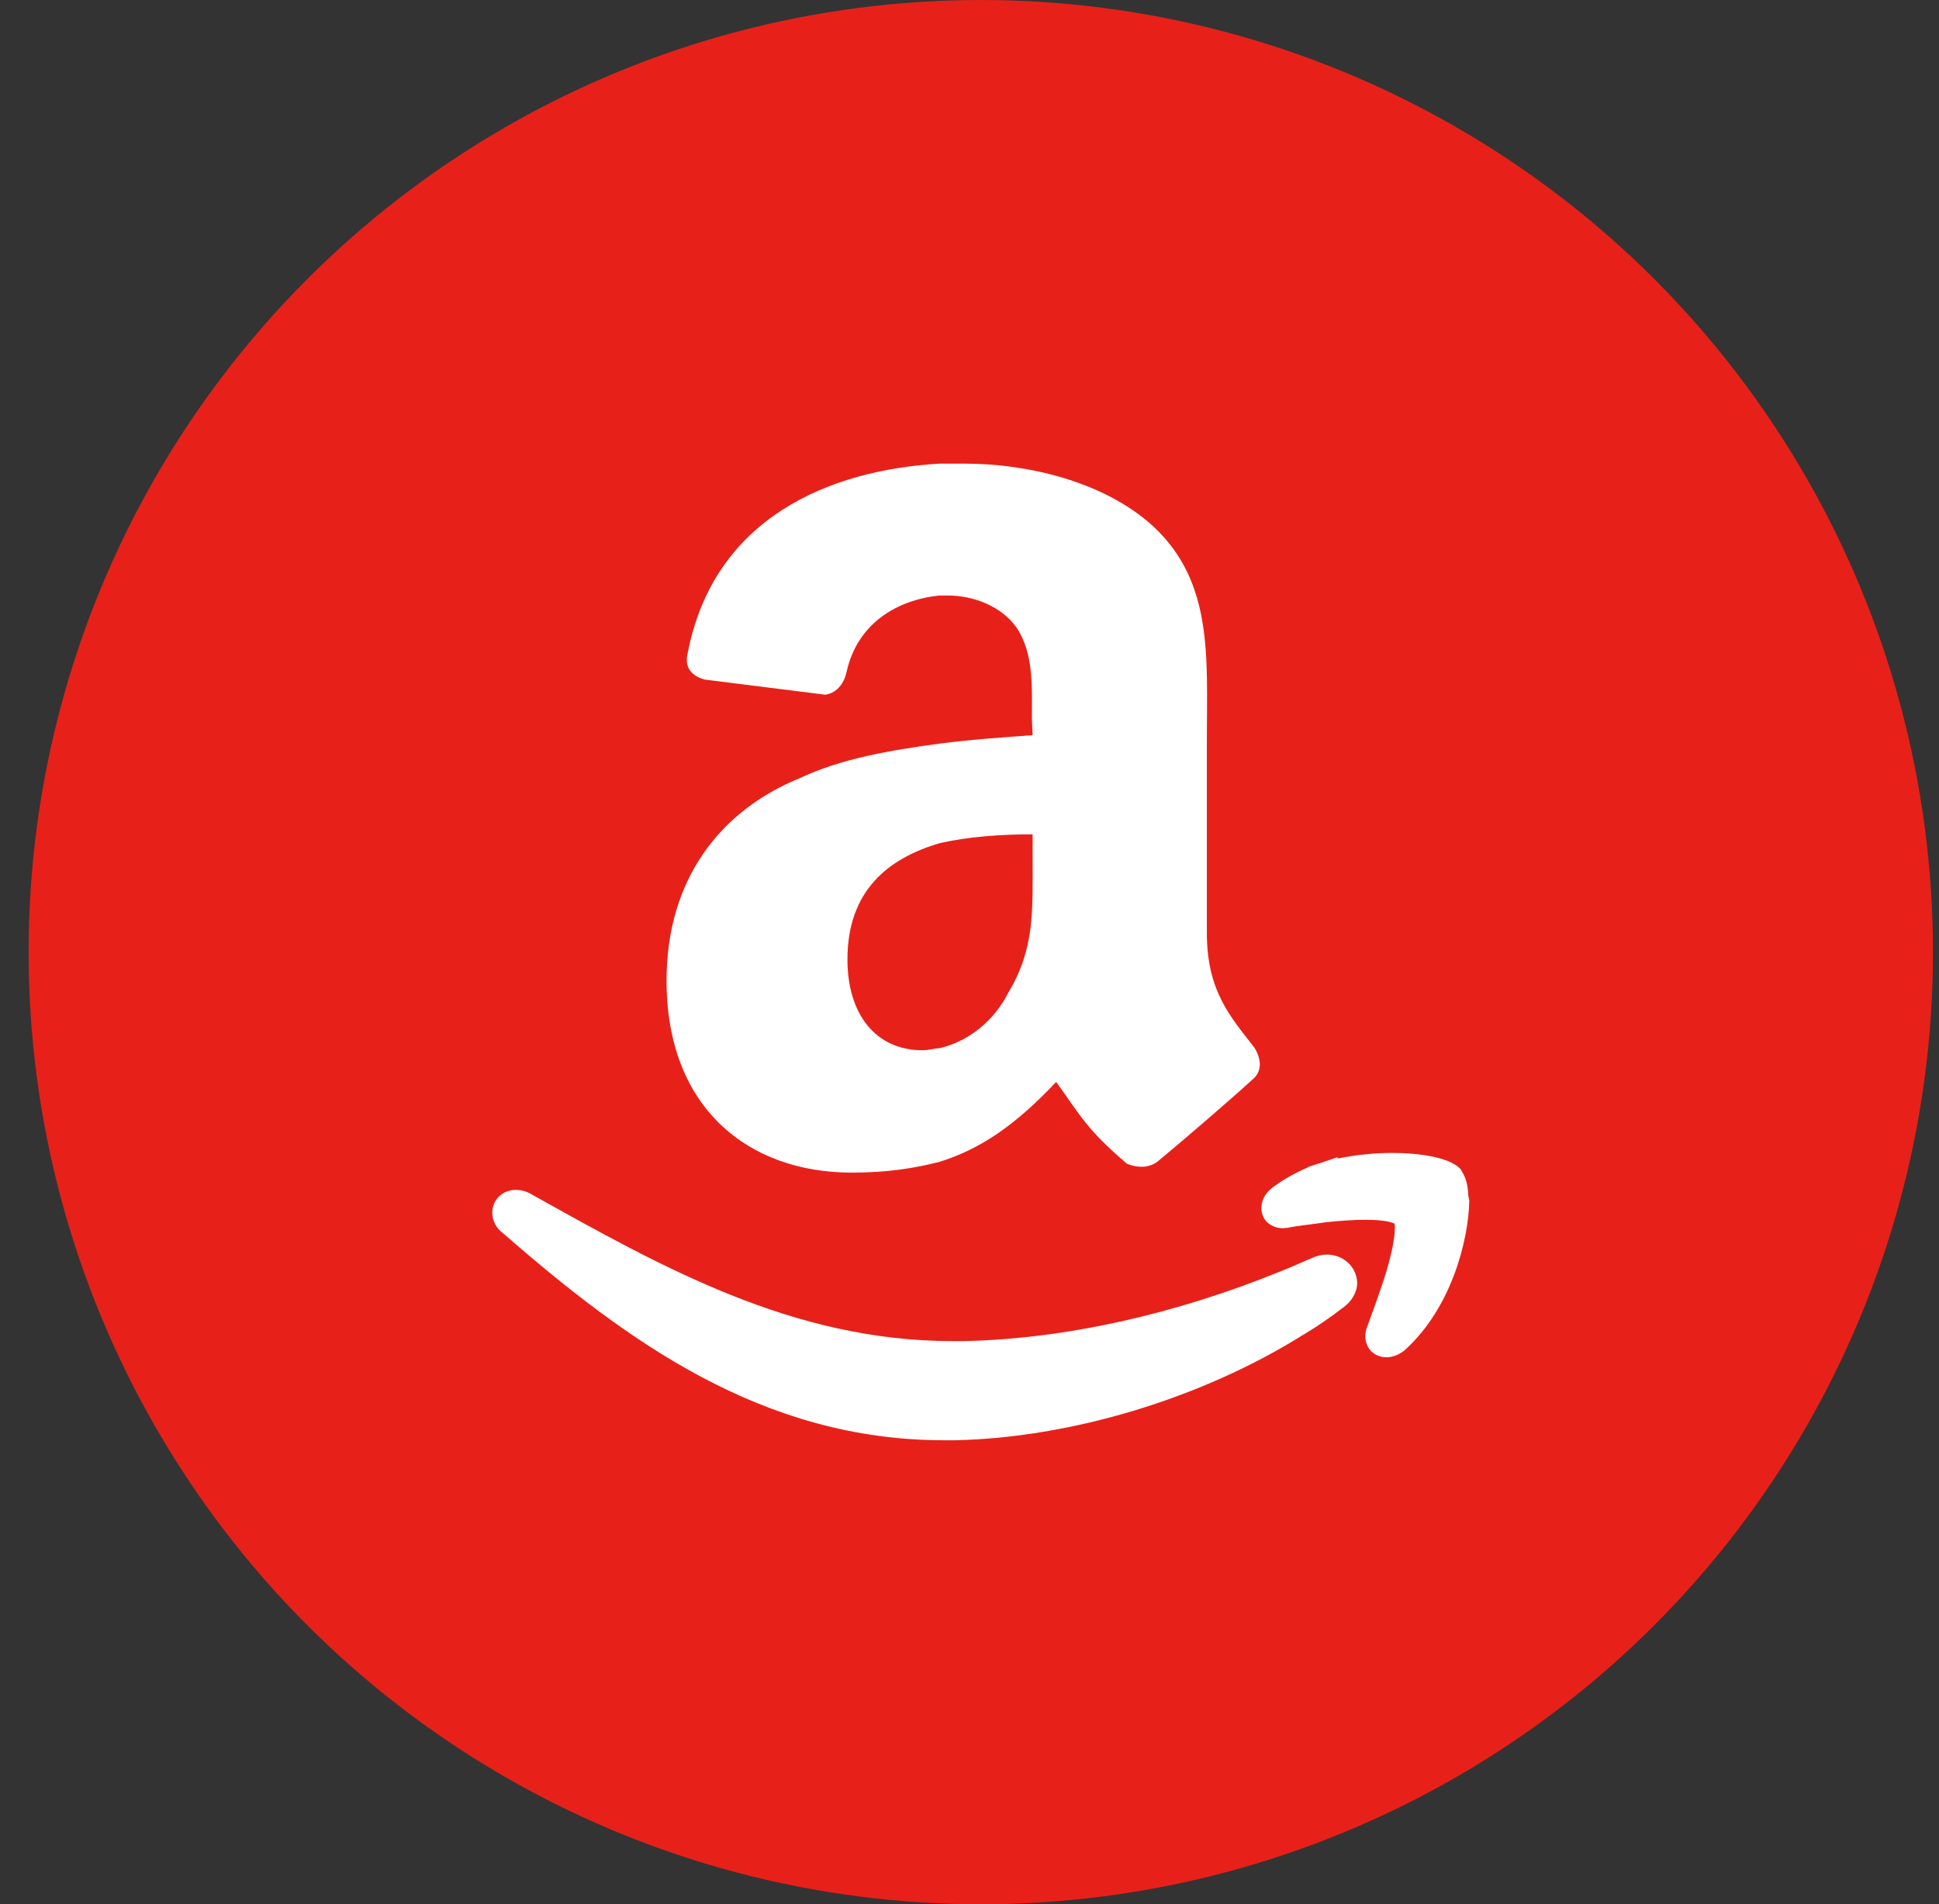 <svg width="56" height="55" viewBox="0 0 56 55" fill="none" xmlns="http://www.w3.org/2000/svg">
<rect x="0" y="0" width="56" height="55" fill="#333333" stroke="none"/>
<circle cx="28.326" cy="27.5" r="27.5" fill="#E72119"/>
<g clip-path="url(#clip0_365_139)">
<path fill-rule="evenodd" clip-rule="evenodd" d="M29.823 21.233C29.011 21.294 28.077 21.355 27.144 21.476C25.713 21.669 24.283 21.913 23.106 22.472C20.802 23.406 19.25 25.397 19.25 28.323C19.25 32 21.614 33.868 24.597 33.868C25.592 33.868 26.403 33.747 27.144 33.554C28.331 33.178 29.326 32.497 30.503 31.248C31.182 32.182 31.375 32.619 32.552 33.615C32.867 33.736 33.171 33.736 33.425 33.554C34.175 32.934 35.484 31.807 36.164 31.187C36.479 30.933 36.418 30.567 36.225 30.253C35.545 29.379 34.855 28.627 34.855 26.951V21.365C34.855 18.998 35.048 16.814 33.303 15.199C31.872 13.889 29.63 13.391 27.885 13.391H27.134C23.968 13.574 20.61 14.945 19.859 18.876C19.737 19.374 20.113 19.567 20.356 19.628L23.836 20.065C24.212 20.004 24.394 19.689 24.455 19.384C24.77 18.013 25.886 17.332 27.124 17.2H27.377C28.128 17.2 28.93 17.515 29.366 18.135C29.863 18.886 29.802 19.882 29.802 20.755L29.823 21.233ZM29.133 28.648C28.696 29.521 27.945 30.08 27.144 30.273C27.022 30.273 26.829 30.334 26.647 30.334C25.277 30.334 24.475 29.277 24.475 27.713C24.475 25.722 25.652 24.788 27.144 24.351C27.956 24.168 28.889 24.097 29.823 24.097V24.849C29.823 26.281 29.884 27.398 29.133 28.648Z" fill="white"/>
<path fill-rule="evenodd" clip-rule="evenodd" d="M38.325 36.235C38.183 36.235 38.041 36.266 37.909 36.327C37.757 36.388 37.605 36.459 37.462 36.52L37.249 36.611L36.975 36.723C33.952 37.952 30.776 38.673 27.833 38.734H27.509C22.882 38.734 19.107 36.591 15.303 34.468C15.171 34.397 15.028 34.366 14.897 34.366C14.724 34.366 14.552 34.427 14.42 34.549C14.288 34.671 14.217 34.844 14.217 35.027C14.217 35.26 14.339 35.474 14.511 35.605C18.083 38.714 21.999 41.598 27.265 41.598H27.58C30.928 41.527 34.713 40.39 37.655 38.541L37.675 38.531C38.061 38.297 38.447 38.033 38.812 37.749C39.035 37.586 39.197 37.322 39.197 37.048C39.177 36.56 38.771 36.235 38.325 36.235ZM42.404 34.519C42.394 34.224 42.333 34.001 42.211 33.818L42.201 33.797L42.191 33.777C42.069 33.645 41.947 33.594 41.815 33.533C41.43 33.381 40.872 33.3 40.192 33.3C39.705 33.3 39.167 33.351 38.629 33.462V33.422L38.092 33.605H38.081L37.777 33.706V33.716C37.422 33.869 37.087 34.051 36.783 34.275C36.59 34.417 36.438 34.6 36.428 34.895C36.428 35.047 36.498 35.23 36.63 35.331C36.762 35.433 36.914 35.474 37.046 35.474C37.077 35.474 37.107 35.474 37.138 35.463H37.188C37.452 35.402 37.838 35.372 38.294 35.301C38.68 35.26 39.096 35.23 39.451 35.23C39.705 35.23 39.928 35.25 40.09 35.281C40.172 35.301 40.222 35.321 40.253 35.331C40.263 35.331 40.273 35.342 40.273 35.342C40.283 35.362 40.293 35.423 40.283 35.494C40.283 35.788 40.161 36.347 39.989 36.885C39.816 37.424 39.614 37.972 39.482 38.328C39.451 38.409 39.431 38.5 39.431 38.602C39.431 38.744 39.492 38.927 39.614 39.039C39.735 39.151 39.898 39.201 40.029 39.201H40.04C40.242 39.201 40.405 39.12 40.557 39.008C41.937 37.769 42.414 35.788 42.434 34.681L42.404 34.519Z" fill="white"/>
</g>
<defs>
<clipPath id="clip0_365_139">
<rect width="28.217" height="28.217" fill="white" transform="translate(14.217 13.391)"/>
</clipPath>
</defs>
</svg>
